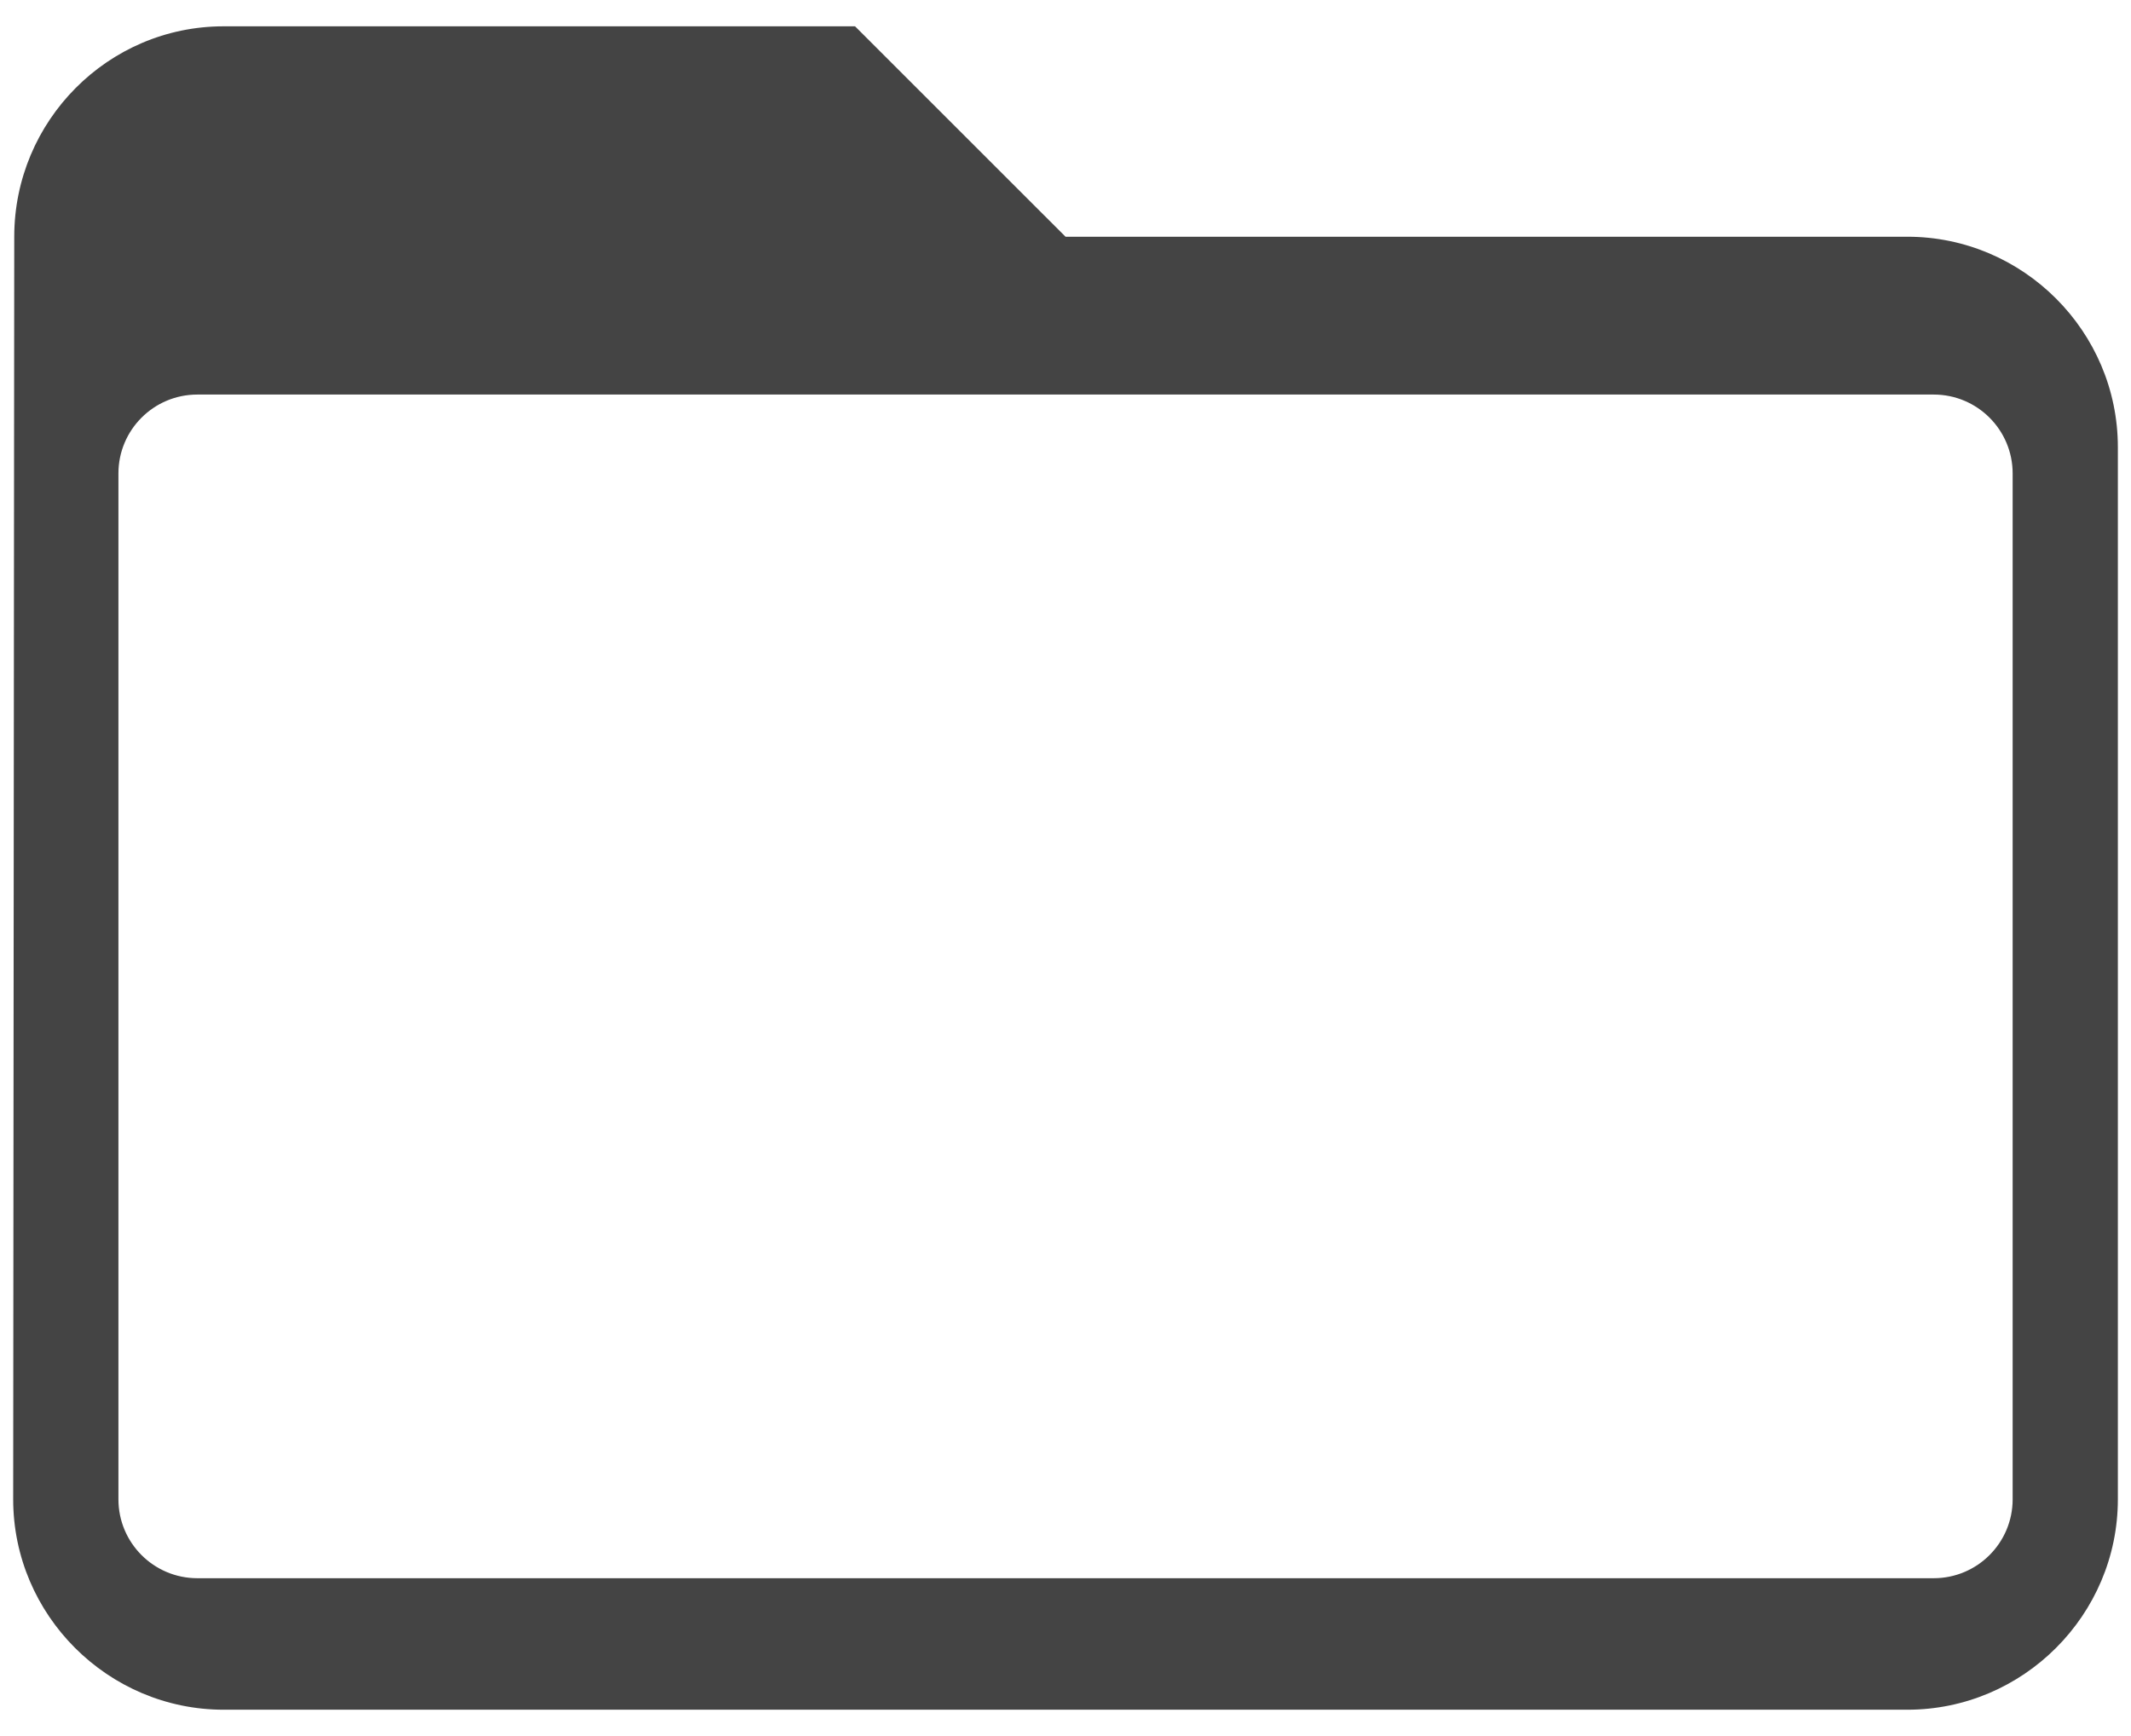 <svg xmlns="http://www.w3.org/2000/svg" width="54" height="44" viewBox="0 0 54 44" fill="none"><path fill-rule="evenodd" clip-rule="evenodd" d="M27.001 6H48.334C51.267 6 53.667 8.4 53.667 11.333V38C53.667 40.933 51.267 43.333 48.334 43.333H5.667C2.734 43.333 0.334 40.933 0.334 38L0.361 6C0.361 3.067 2.734 0.667 5.667 0.667H21.667L27.001 6ZM49.001 40C50.105 40 51.001 39.104 51.001 38V12C51.001 10.895 50.105 10 49.001 10H5.001C3.896 10 3.001 10.895 3.001 12V38C3.001 39.104 3.896 40 5.001 40H49.001Z" fill="#444444"></path></svg>